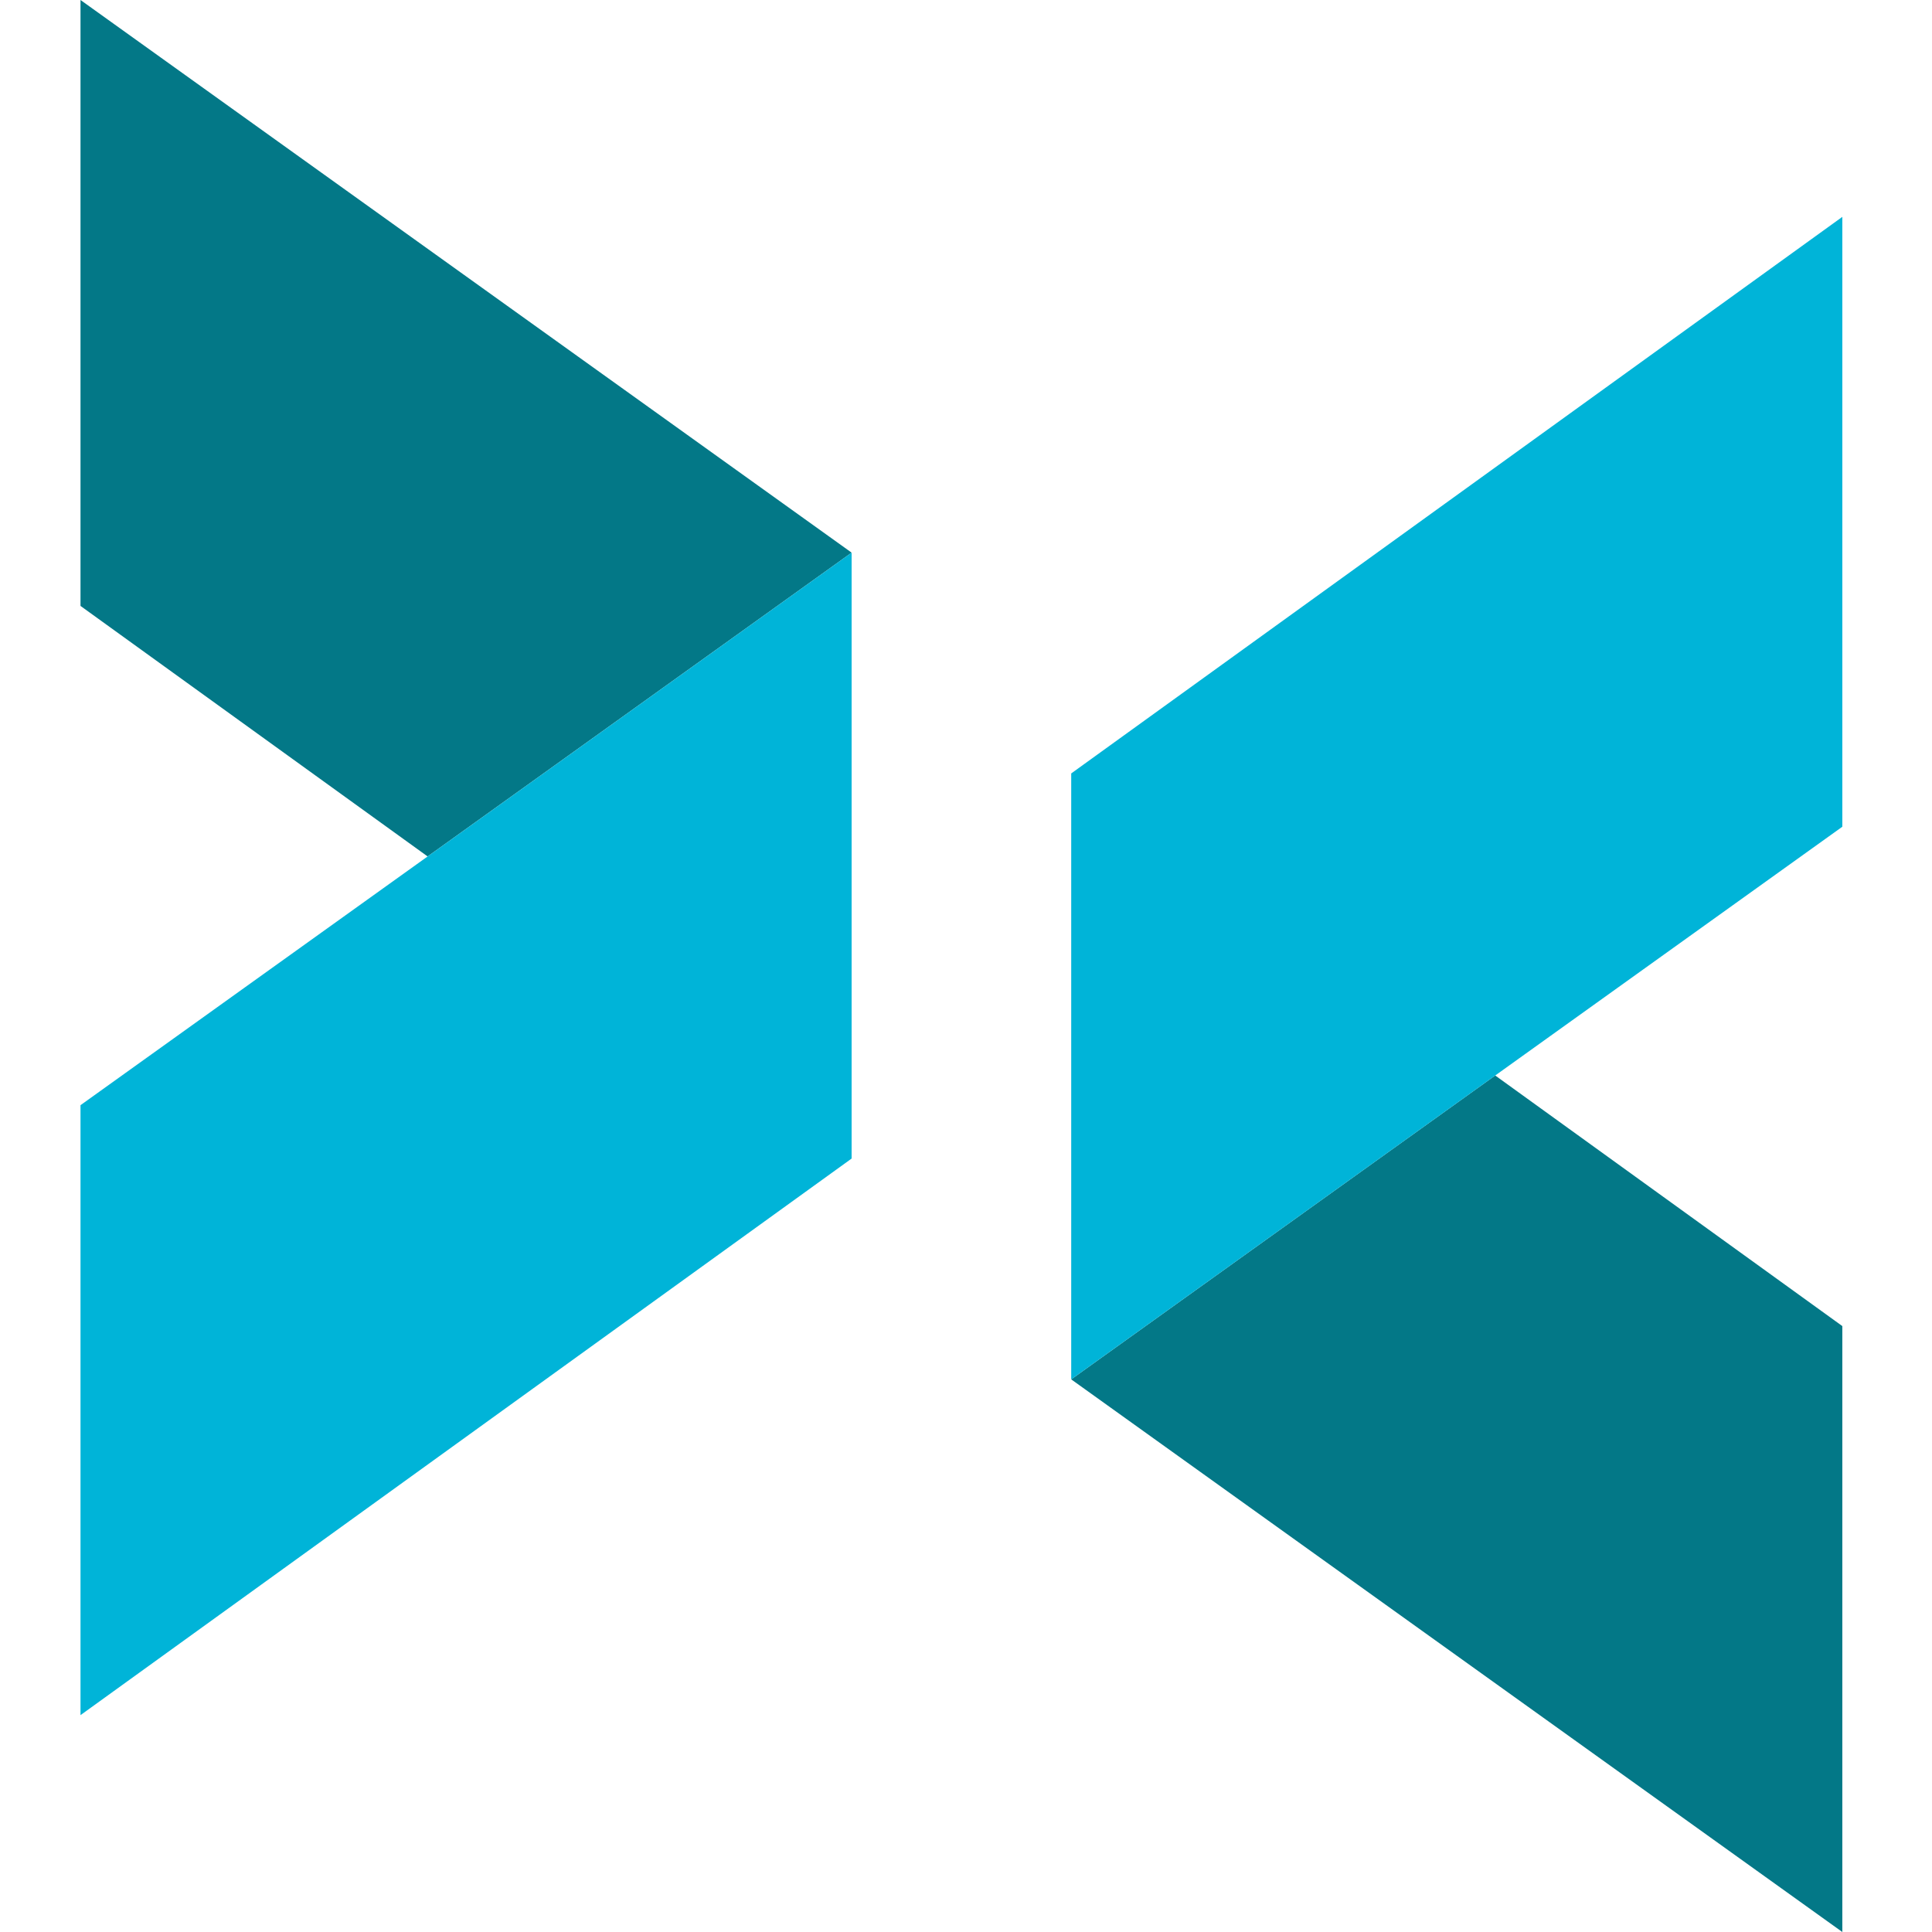 <svg width="24" height="24" viewBox="0 0 24 24" fill="none" xmlns="http://www.w3.org/2000/svg">
<path d="M22.886 24V16.473L18.574 13.36L13.307 17.135L22.886 24Z" fill="#037887"/>
<path d="M13.307 17.135L22.886 10.27V2.694L13.307 9.608V17.135Z" fill="#00B4D8"/>
<path d="M1 0V7.527L5.312 10.639L10.579 6.865L1 0Z" fill="#037887"/>
<path d="M10.579 6.865L1 13.729V21.306L10.579 14.392V6.865Z" fill="#00B4D8"/>
</svg>
